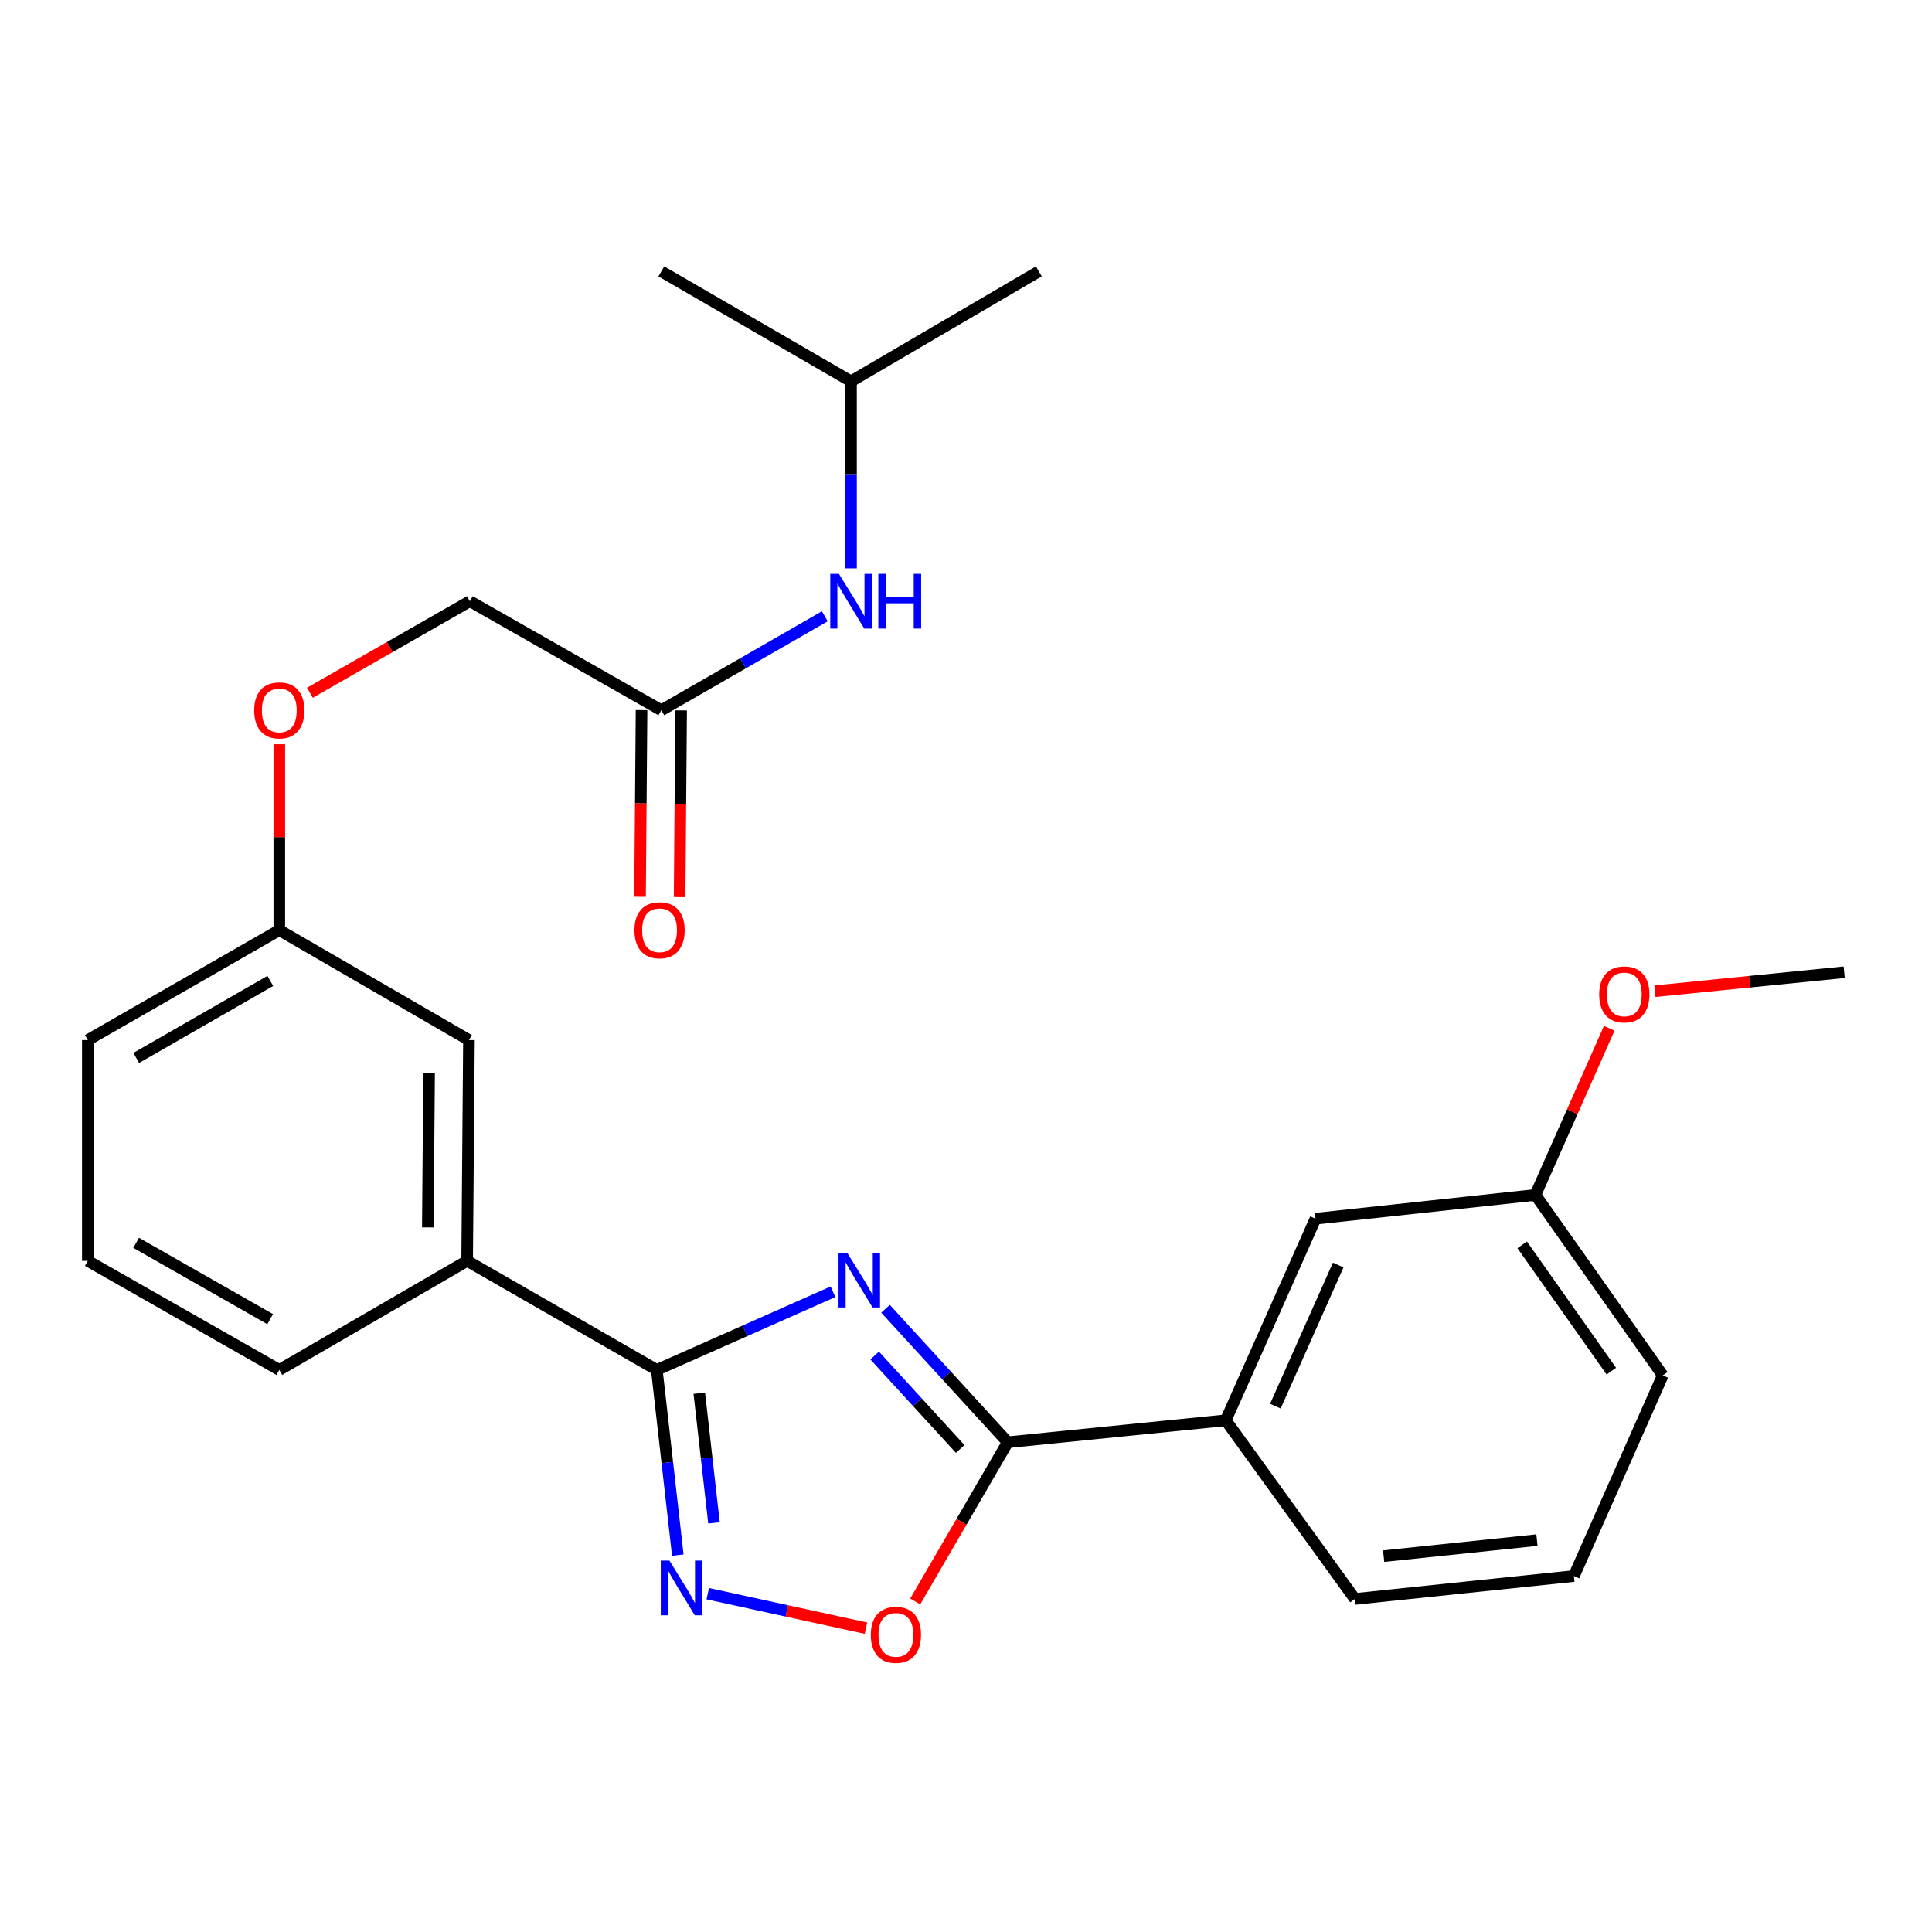 <?xml version='1.0' encoding='iso-8859-1'?>
<svg version='1.1' baseProfile='full'
              xmlns='http://www.w3.org/2000/svg'
                      xmlns:rdkit='http://www.rdkit.org/xml'
                      xmlns:xlink='http://www.w3.org/1999/xlink'
                  xml:space='preserve'
width='1000px' height='1000px' viewBox='0 0 1000 1000'>
<!-- END OF HEADER -->
<rect style='opacity:1.0;fill:#FFFFFF;stroke:none' width='1000' height='1000' x='0' y='0'> </rect>
<path class='bond-0' d='M 431.158,668.619 L 385.56,688.842' style='fill:none;fill-rule:evenodd;stroke:#0000FF;stroke-width:6px;stroke-linecap:butt;stroke-linejoin:miter;stroke-opacity:1' />
<path class='bond-0' d='M 385.56,688.842 L 339.962,709.066' style='fill:none;fill-rule:evenodd;stroke:#000000;stroke-width:6px;stroke-linecap:butt;stroke-linejoin:miter;stroke-opacity:1' />
<path class='bond-1' d='M 458.349,677.423 L 489.972,711.965' style='fill:none;fill-rule:evenodd;stroke:#0000FF;stroke-width:6px;stroke-linecap:butt;stroke-linejoin:miter;stroke-opacity:1' />
<path class='bond-1' d='M 489.972,711.965 L 521.596,746.508' style='fill:none;fill-rule:evenodd;stroke:#000000;stroke-width:6px;stroke-linecap:butt;stroke-linejoin:miter;stroke-opacity:1' />
<path class='bond-1' d='M 452.722,701.622 L 474.858,725.802' style='fill:none;fill-rule:evenodd;stroke:#0000FF;stroke-width:6px;stroke-linecap:butt;stroke-linejoin:miter;stroke-opacity:1' />
<path class='bond-1' d='M 474.858,725.802 L 496.994,749.982' style='fill:none;fill-rule:evenodd;stroke:#000000;stroke-width:6px;stroke-linecap:butt;stroke-linejoin:miter;stroke-opacity:1' />
<path class='bond-2' d='M 339.962,709.066 L 345.396,756.997' style='fill:none;fill-rule:evenodd;stroke:#000000;stroke-width:6px;stroke-linecap:butt;stroke-linejoin:miter;stroke-opacity:1' />
<path class='bond-2' d='M 345.396,756.997 L 350.83,804.928' style='fill:none;fill-rule:evenodd;stroke:#0000FF;stroke-width:6px;stroke-linecap:butt;stroke-linejoin:miter;stroke-opacity:1' />
<path class='bond-2' d='M 361.953,721.137 L 365.757,754.689' style='fill:none;fill-rule:evenodd;stroke:#000000;stroke-width:6px;stroke-linecap:butt;stroke-linejoin:miter;stroke-opacity:1' />
<path class='bond-2' d='M 365.757,754.689 L 369.561,788.24' style='fill:none;fill-rule:evenodd;stroke:#0000FF;stroke-width:6px;stroke-linecap:butt;stroke-linejoin:miter;stroke-opacity:1' />
<path class='bond-4' d='M 339.962,709.066 L 241.797,652.623' style='fill:none;fill-rule:evenodd;stroke:#000000;stroke-width:6px;stroke-linecap:butt;stroke-linejoin:miter;stroke-opacity:1' />
<path class='bond-3' d='M 521.596,746.508 L 497.655,787.708' style='fill:none;fill-rule:evenodd;stroke:#000000;stroke-width:6px;stroke-linecap:butt;stroke-linejoin:miter;stroke-opacity:1' />
<path class='bond-3' d='M 497.655,787.708 L 473.714,828.908' style='fill:none;fill-rule:evenodd;stroke:#FF0000;stroke-width:6px;stroke-linecap:butt;stroke-linejoin:miter;stroke-opacity:1' />
<path class='bond-5' d='M 521.596,746.508 L 634.447,735.147' style='fill:none;fill-rule:evenodd;stroke:#000000;stroke-width:6px;stroke-linecap:butt;stroke-linejoin:miter;stroke-opacity:1' />
<path class='bond-26' d='M 366.337,824.887 L 407.282,833.809' style='fill:none;fill-rule:evenodd;stroke:#0000FF;stroke-width:6px;stroke-linecap:butt;stroke-linejoin:miter;stroke-opacity:1' />
<path class='bond-26' d='M 407.282,833.809 L 448.227,842.732' style='fill:none;fill-rule:evenodd;stroke:#FF0000;stroke-width:6px;stroke-linecap:butt;stroke-linejoin:miter;stroke-opacity:1' />
<path class='bond-8' d='M 241.797,652.623 L 242.73,538.338' style='fill:none;fill-rule:evenodd;stroke:#000000;stroke-width:6px;stroke-linecap:butt;stroke-linejoin:miter;stroke-opacity:1' />
<path class='bond-8' d='M 221.446,635.313 L 222.099,555.313' style='fill:none;fill-rule:evenodd;stroke:#000000;stroke-width:6px;stroke-linecap:butt;stroke-linejoin:miter;stroke-opacity:1' />
<path class='bond-17' d='M 241.797,652.623 L 144.565,709.066' style='fill:none;fill-rule:evenodd;stroke:#000000;stroke-width:6px;stroke-linecap:butt;stroke-linejoin:miter;stroke-opacity:1' />
<path class='bond-9' d='M 634.447,735.147 L 680.905,630.8' style='fill:none;fill-rule:evenodd;stroke:#000000;stroke-width:6px;stroke-linecap:butt;stroke-linejoin:miter;stroke-opacity:1' />
<path class='bond-9' d='M 660.135,727.829 L 692.656,654.786' style='fill:none;fill-rule:evenodd;stroke:#000000;stroke-width:6px;stroke-linecap:butt;stroke-linejoin:miter;stroke-opacity:1' />
<path class='bond-16' d='M 634.447,735.147 L 701.306,827.62' style='fill:none;fill-rule:evenodd;stroke:#000000;stroke-width:6px;stroke-linecap:butt;stroke-linejoin:miter;stroke-opacity:1' />
<path class='bond-6' d='M 342.307,367.622 L 243.208,311.19' style='fill:none;fill-rule:evenodd;stroke:#000000;stroke-width:6px;stroke-linecap:butt;stroke-linejoin:miter;stroke-opacity:1' />
<path class='bond-7' d='M 342.307,367.622 L 384.61,343.306' style='fill:none;fill-rule:evenodd;stroke:#000000;stroke-width:6px;stroke-linecap:butt;stroke-linejoin:miter;stroke-opacity:1' />
<path class='bond-7' d='M 384.61,343.306 L 426.913,318.991' style='fill:none;fill-rule:evenodd;stroke:#0000FF;stroke-width:6px;stroke-linecap:butt;stroke-linejoin:miter;stroke-opacity:1' />
<path class='bond-10' d='M 332.062,367.539 L 331.67,415.859' style='fill:none;fill-rule:evenodd;stroke:#000000;stroke-width:6px;stroke-linecap:butt;stroke-linejoin:miter;stroke-opacity:1' />
<path class='bond-10' d='M 331.67,415.859 L 331.279,464.18' style='fill:none;fill-rule:evenodd;stroke:#FF0000;stroke-width:6px;stroke-linecap:butt;stroke-linejoin:miter;stroke-opacity:1' />
<path class='bond-10' d='M 352.552,367.705 L 352.161,416.025' style='fill:none;fill-rule:evenodd;stroke:#000000;stroke-width:6px;stroke-linecap:butt;stroke-linejoin:miter;stroke-opacity:1' />
<path class='bond-10' d='M 352.161,416.025 L 351.769,464.346' style='fill:none;fill-rule:evenodd;stroke:#FF0000;stroke-width:6px;stroke-linecap:butt;stroke-linejoin:miter;stroke-opacity:1' />
<path class='bond-18' d='M 440.484,294.185 L 440.484,245.784' style='fill:none;fill-rule:evenodd;stroke:#0000FF;stroke-width:6px;stroke-linecap:butt;stroke-linejoin:miter;stroke-opacity:1' />
<path class='bond-18' d='M 440.484,245.784 L 440.484,197.383' style='fill:none;fill-rule:evenodd;stroke:#000000;stroke-width:6px;stroke-linecap:butt;stroke-linejoin:miter;stroke-opacity:1' />
<path class='bond-13' d='M 242.73,538.338 L 144.565,481.429' style='fill:none;fill-rule:evenodd;stroke:#000000;stroke-width:6px;stroke-linecap:butt;stroke-linejoin:miter;stroke-opacity:1' />
<path class='bond-14' d='M 680.905,630.8 L 794.724,618.494' style='fill:none;fill-rule:evenodd;stroke:#000000;stroke-width:6px;stroke-linecap:butt;stroke-linejoin:miter;stroke-opacity:1' />
<path class='bond-11' d='M 144.565,385.227 L 144.565,433.328' style='fill:none;fill-rule:evenodd;stroke:#FF0000;stroke-width:6px;stroke-linecap:butt;stroke-linejoin:miter;stroke-opacity:1' />
<path class='bond-11' d='M 144.565,433.328 L 144.565,481.429' style='fill:none;fill-rule:evenodd;stroke:#000000;stroke-width:6px;stroke-linecap:butt;stroke-linejoin:miter;stroke-opacity:1' />
<path class='bond-12' d='M 160.406,358.559 L 201.807,334.875' style='fill:none;fill-rule:evenodd;stroke:#FF0000;stroke-width:6px;stroke-linecap:butt;stroke-linejoin:miter;stroke-opacity:1' />
<path class='bond-12' d='M 201.807,334.875 L 243.208,311.19' style='fill:none;fill-rule:evenodd;stroke:#000000;stroke-width:6px;stroke-linecap:butt;stroke-linejoin:miter;stroke-opacity:1' />
<path class='bond-28' d='M 144.565,481.429 L 45.455,538.338' style='fill:none;fill-rule:evenodd;stroke:#000000;stroke-width:6px;stroke-linecap:butt;stroke-linejoin:miter;stroke-opacity:1' />
<path class='bond-28' d='M 139.902,507.735 L 70.525,547.572' style='fill:none;fill-rule:evenodd;stroke:#000000;stroke-width:6px;stroke-linecap:butt;stroke-linejoin:miter;stroke-opacity:1' />
<path class='bond-15' d='M 794.724,618.494 L 813.833,575.359' style='fill:none;fill-rule:evenodd;stroke:#000000;stroke-width:6px;stroke-linecap:butt;stroke-linejoin:miter;stroke-opacity:1' />
<path class='bond-15' d='M 813.833,575.359 L 832.941,532.225' style='fill:none;fill-rule:evenodd;stroke:#FF0000;stroke-width:6px;stroke-linecap:butt;stroke-linejoin:miter;stroke-opacity:1' />
<path class='bond-27' d='M 794.724,618.494 L 860.649,711.9' style='fill:none;fill-rule:evenodd;stroke:#000000;stroke-width:6px;stroke-linecap:butt;stroke-linejoin:miter;stroke-opacity:1' />
<path class='bond-27' d='M 787.871,644.321 L 834.019,709.705' style='fill:none;fill-rule:evenodd;stroke:#000000;stroke-width:6px;stroke-linecap:butt;stroke-linejoin:miter;stroke-opacity:1' />
<path class='bond-23' d='M 856.598,513.037 L 905.572,508.133' style='fill:none;fill-rule:evenodd;stroke:#FF0000;stroke-width:6px;stroke-linecap:butt;stroke-linejoin:miter;stroke-opacity:1' />
<path class='bond-23' d='M 905.572,508.133 L 954.545,503.229' style='fill:none;fill-rule:evenodd;stroke:#000000;stroke-width:6px;stroke-linecap:butt;stroke-linejoin:miter;stroke-opacity:1' />
<path class='bond-20' d='M 701.306,827.62 L 814.646,815.758' style='fill:none;fill-rule:evenodd;stroke:#000000;stroke-width:6px;stroke-linecap:butt;stroke-linejoin:miter;stroke-opacity:1' />
<path class='bond-20' d='M 716.174,805.461 L 795.512,797.157' style='fill:none;fill-rule:evenodd;stroke:#000000;stroke-width:6px;stroke-linecap:butt;stroke-linejoin:miter;stroke-opacity:1' />
<path class='bond-19' d='M 144.565,709.066 L 45.455,652.623' style='fill:none;fill-rule:evenodd;stroke:#000000;stroke-width:6px;stroke-linecap:butt;stroke-linejoin:miter;stroke-opacity:1' />
<path class='bond-19' d='M 139.839,682.793 L 70.462,643.283' style='fill:none;fill-rule:evenodd;stroke:#000000;stroke-width:6px;stroke-linecap:butt;stroke-linejoin:miter;stroke-opacity:1' />
<path class='bond-24' d='M 440.484,197.383 L 537.693,140.474' style='fill:none;fill-rule:evenodd;stroke:#000000;stroke-width:6px;stroke-linecap:butt;stroke-linejoin:miter;stroke-opacity:1' />
<path class='bond-25' d='M 440.484,197.383 L 342.307,140.474' style='fill:none;fill-rule:evenodd;stroke:#000000;stroke-width:6px;stroke-linecap:butt;stroke-linejoin:miter;stroke-opacity:1' />
<path class='bond-21' d='M 45.455,652.623 L 45.455,538.338' style='fill:none;fill-rule:evenodd;stroke:#000000;stroke-width:6px;stroke-linecap:butt;stroke-linejoin:miter;stroke-opacity:1' />
<path class='bond-22' d='M 814.646,815.758 L 860.649,711.9' style='fill:none;fill-rule:evenodd;stroke:#000000;stroke-width:6px;stroke-linecap:butt;stroke-linejoin:miter;stroke-opacity:1' />
<path  class='atom-0' d='M 438.504 648.424
L 447.784 663.424
Q 448.704 664.904, 450.184 667.584
Q 451.664 670.264, 451.744 670.424
L 451.744 648.424
L 455.504 648.424
L 455.504 676.744
L 451.624 676.744
L 441.664 660.344
Q 440.504 658.424, 439.264 656.224
Q 438.064 654.024, 437.704 653.344
L 437.704 676.744
L 434.024 676.744
L 434.024 648.424
L 438.504 648.424
' fill='#0000FF'/>
<path  class='atom-3' d='M 346.498 807.768
L 355.778 822.768
Q 356.698 824.248, 358.178 826.928
Q 359.658 829.608, 359.738 829.768
L 359.738 807.768
L 363.498 807.768
L 363.498 836.088
L 359.618 836.088
L 349.658 819.688
Q 348.498 817.768, 347.258 815.568
Q 346.058 813.368, 345.698 812.688
L 345.698 836.088
L 342.018 836.088
L 342.018 807.768
L 346.498 807.768
' fill='#0000FF'/>
<path  class='atom-4' d='M 450.719 846.188
Q 450.719 839.388, 454.079 835.588
Q 457.439 831.788, 463.719 831.788
Q 469.999 831.788, 473.359 835.588
Q 476.719 839.388, 476.719 846.188
Q 476.719 853.068, 473.319 856.988
Q 469.919 860.868, 463.719 860.868
Q 457.479 860.868, 454.079 856.988
Q 450.719 853.108, 450.719 846.188
M 463.719 857.668
Q 468.039 857.668, 470.359 854.788
Q 472.719 851.868, 472.719 846.188
Q 472.719 840.628, 470.359 837.828
Q 468.039 834.988, 463.719 834.988
Q 459.399 834.988, 457.039 837.788
Q 454.719 840.588, 454.719 846.188
Q 454.719 851.908, 457.039 854.788
Q 459.399 857.668, 463.719 857.668
' fill='#FF0000'/>
<path  class='atom-8' d='M 434.224 297.03
L 443.504 312.03
Q 444.424 313.51, 445.904 316.19
Q 447.384 318.87, 447.464 319.03
L 447.464 297.03
L 451.224 297.03
L 451.224 325.35
L 447.344 325.35
L 437.384 308.95
Q 436.224 307.03, 434.984 304.83
Q 433.784 302.63, 433.424 301.95
L 433.424 325.35
L 429.744 325.35
L 429.744 297.03
L 434.224 297.03
' fill='#0000FF'/>
<path  class='atom-8' d='M 454.624 297.03
L 458.464 297.03
L 458.464 309.07
L 472.944 309.07
L 472.944 297.03
L 476.784 297.03
L 476.784 325.35
L 472.944 325.35
L 472.944 312.27
L 458.464 312.27
L 458.464 325.35
L 454.624 325.35
L 454.624 297.03
' fill='#0000FF'/>
<path  class='atom-11' d='M 328.385 481.509
Q 328.385 474.709, 331.745 470.909
Q 335.105 467.109, 341.385 467.109
Q 347.665 467.109, 351.025 470.909
Q 354.385 474.709, 354.385 481.509
Q 354.385 488.389, 350.985 492.309
Q 347.585 496.189, 341.385 496.189
Q 335.145 496.189, 331.745 492.309
Q 328.385 488.429, 328.385 481.509
M 341.385 492.989
Q 345.705 492.989, 348.025 490.109
Q 350.385 487.189, 350.385 481.509
Q 350.385 475.949, 348.025 473.149
Q 345.705 470.309, 341.385 470.309
Q 337.065 470.309, 334.705 473.109
Q 332.385 475.909, 332.385 481.509
Q 332.385 487.229, 334.705 490.109
Q 337.065 492.989, 341.385 492.989
' fill='#FF0000'/>
<path  class='atom-12' d='M 131.565 367.702
Q 131.565 360.902, 134.925 357.102
Q 138.285 353.302, 144.565 353.302
Q 150.845 353.302, 154.205 357.102
Q 157.565 360.902, 157.565 367.702
Q 157.565 374.582, 154.165 378.502
Q 150.765 382.382, 144.565 382.382
Q 138.325 382.382, 134.925 378.502
Q 131.565 374.622, 131.565 367.702
M 144.565 379.182
Q 148.885 379.182, 151.205 376.302
Q 153.565 373.382, 153.565 367.702
Q 153.565 362.142, 151.205 359.342
Q 148.885 356.502, 144.565 356.502
Q 140.245 356.502, 137.885 359.302
Q 135.565 362.102, 135.565 367.702
Q 135.565 373.422, 137.885 376.302
Q 140.245 379.182, 144.565 379.182
' fill='#FF0000'/>
<path  class='atom-16' d='M 827.738 514.705
Q 827.738 507.905, 831.098 504.105
Q 834.458 500.305, 840.738 500.305
Q 847.018 500.305, 850.378 504.105
Q 853.738 507.905, 853.738 514.705
Q 853.738 521.585, 850.338 525.505
Q 846.938 529.385, 840.738 529.385
Q 834.498 529.385, 831.098 525.505
Q 827.738 521.625, 827.738 514.705
M 840.738 526.185
Q 845.058 526.185, 847.378 523.305
Q 849.738 520.385, 849.738 514.705
Q 849.738 509.145, 847.378 506.345
Q 845.058 503.505, 840.738 503.505
Q 836.418 503.505, 834.058 506.305
Q 831.738 509.105, 831.738 514.705
Q 831.738 520.425, 834.058 523.305
Q 836.418 526.185, 840.738 526.185
' fill='#FF0000'/>
</svg>
